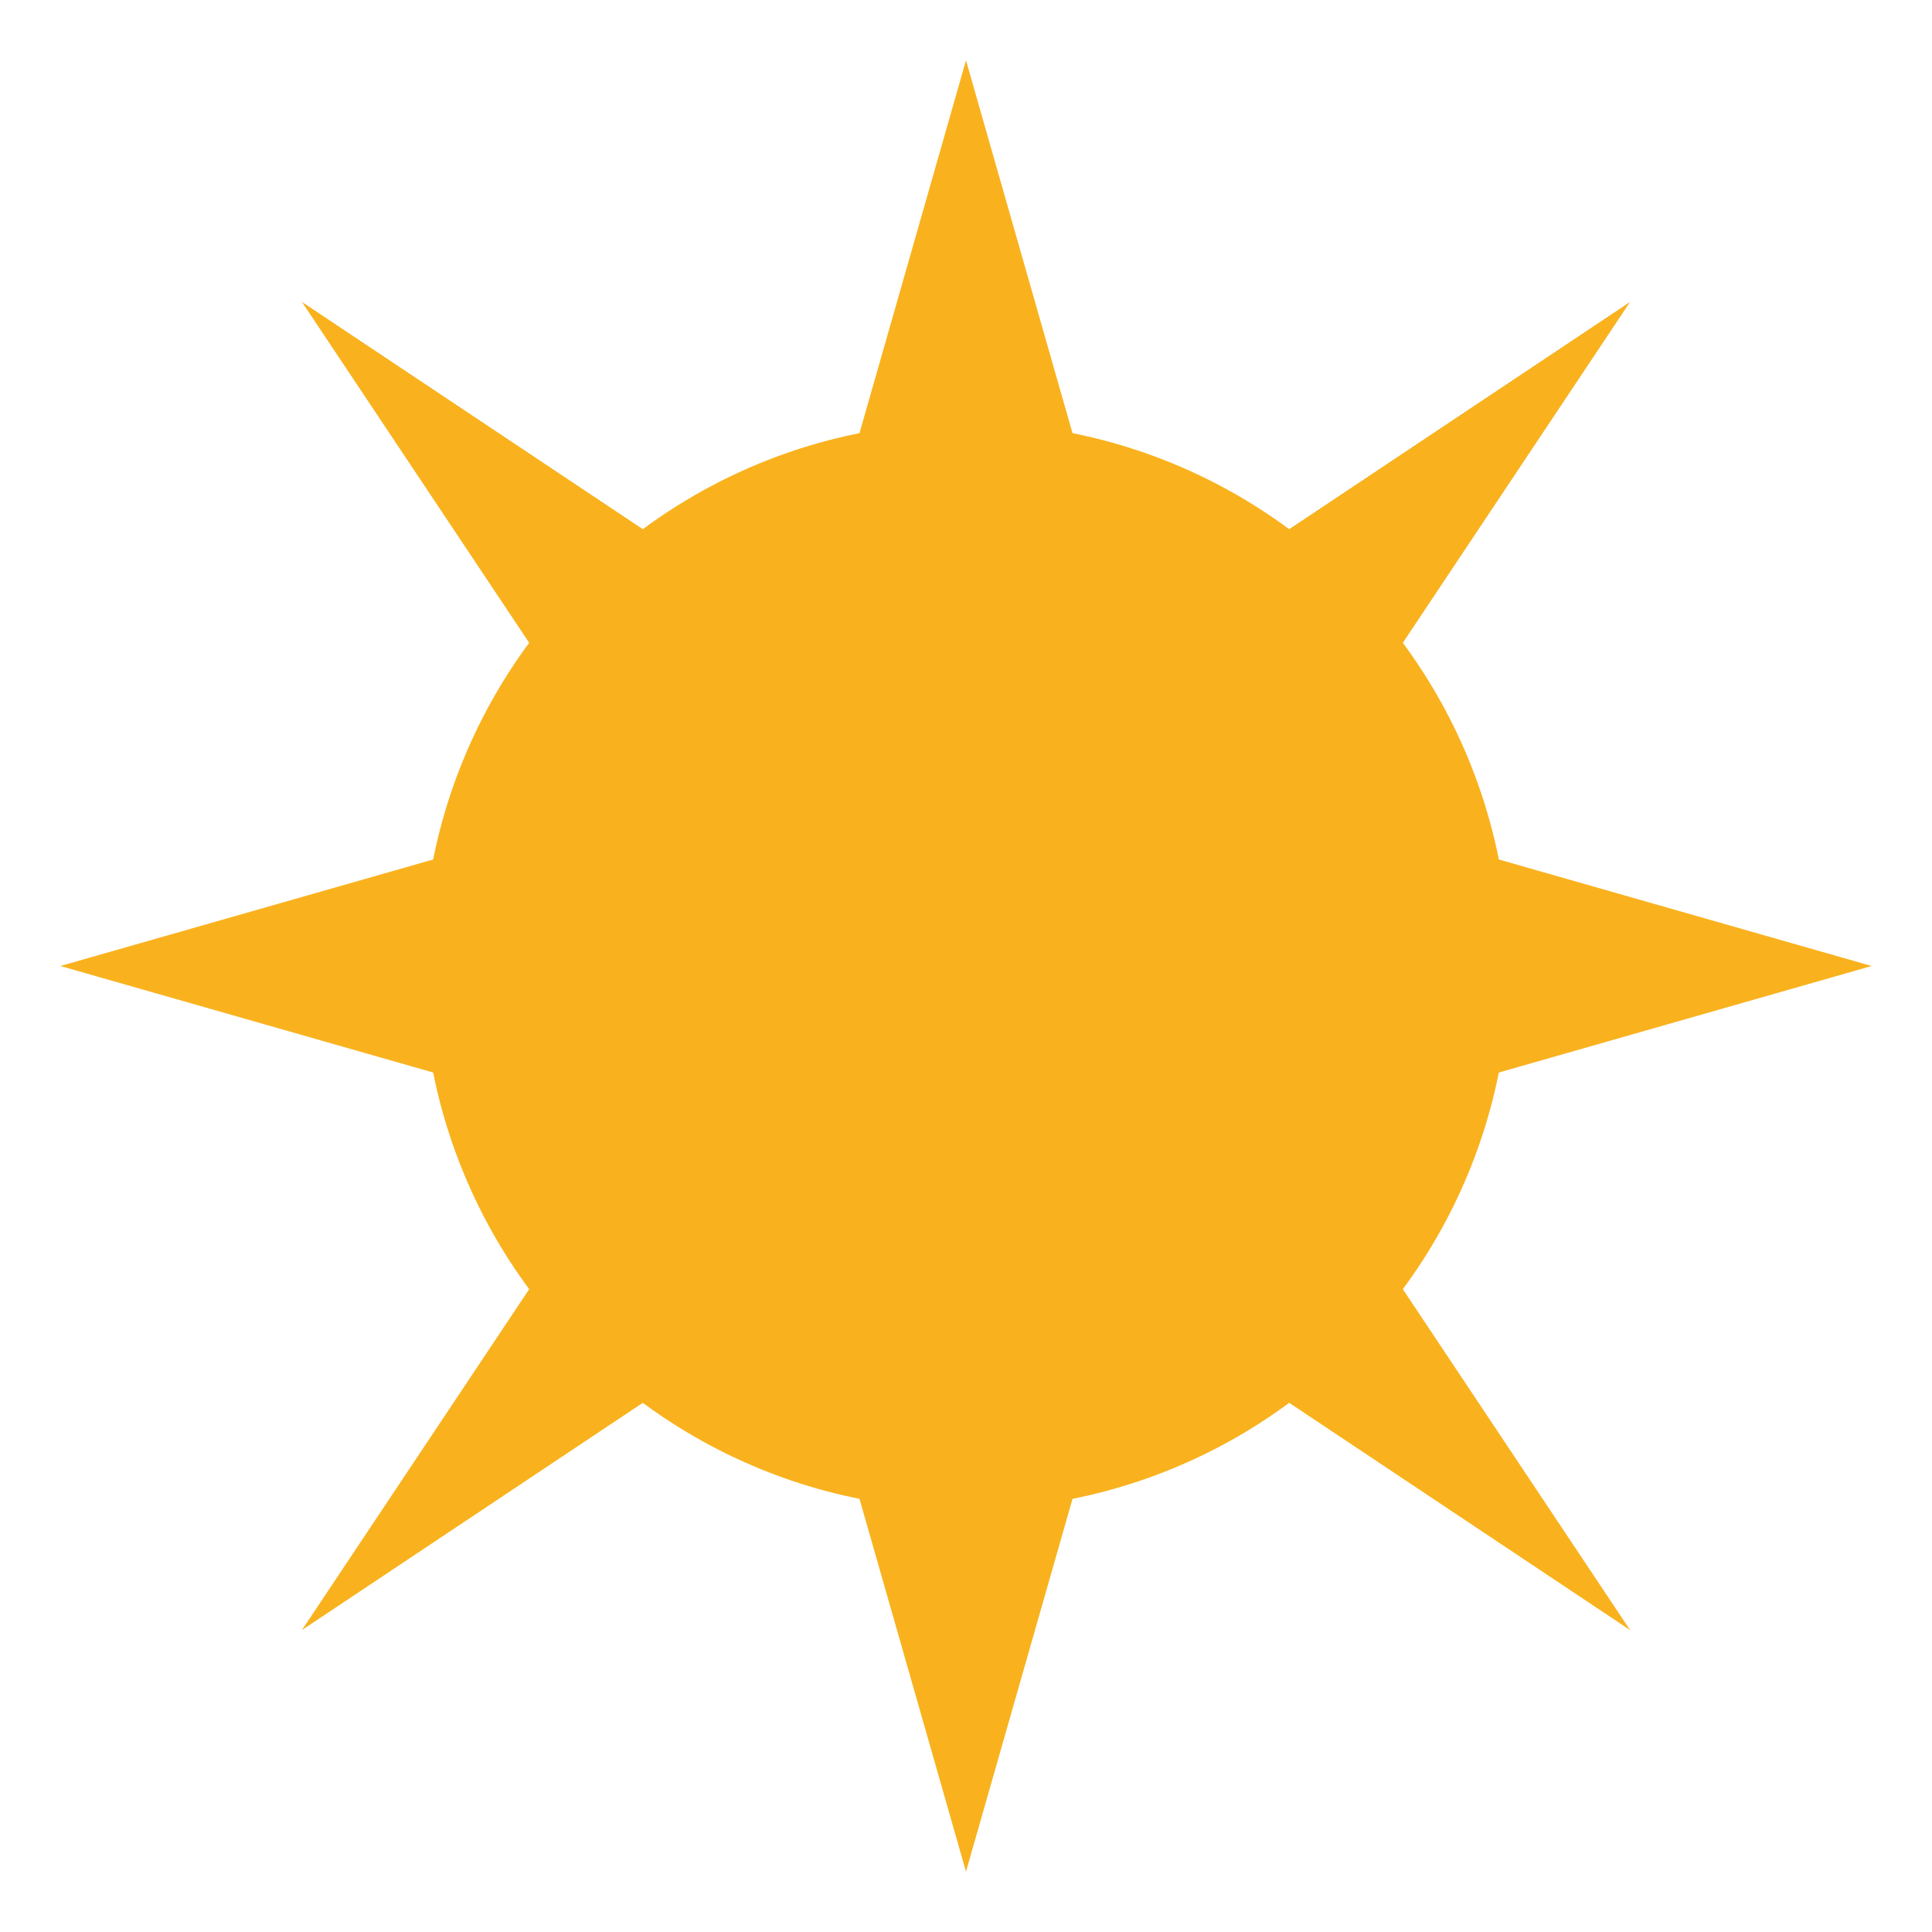 <svg xmlns="http://www.w3.org/2000/svg" viewBox="0 0 64 64">
  <circle cx="32" cy="32" r="18" fill="#f9b21e" />
  <polygon points="32,2 36,16 28,16" fill="#f9b21e" />
  <polygon points="32,62 36,48 28,48" fill="#f9b21e" />
  <polygon points="2,32 16,36 16,28" fill="#f9b21e" />
  <polygon points="62,32 48,36 48,28" fill="#f9b21e" />
  <polygon points="10,10 22,18 18,22" fill="#f9b21e" />
  <polygon points="54,54 42,46 46,42" fill="#f9b21e" />
  <polygon points="54,10 46,22 42,18" fill="#f9b21e" />
  <polygon points="10,54 22,46 18,42" fill="#f9b21e" />
</svg>

